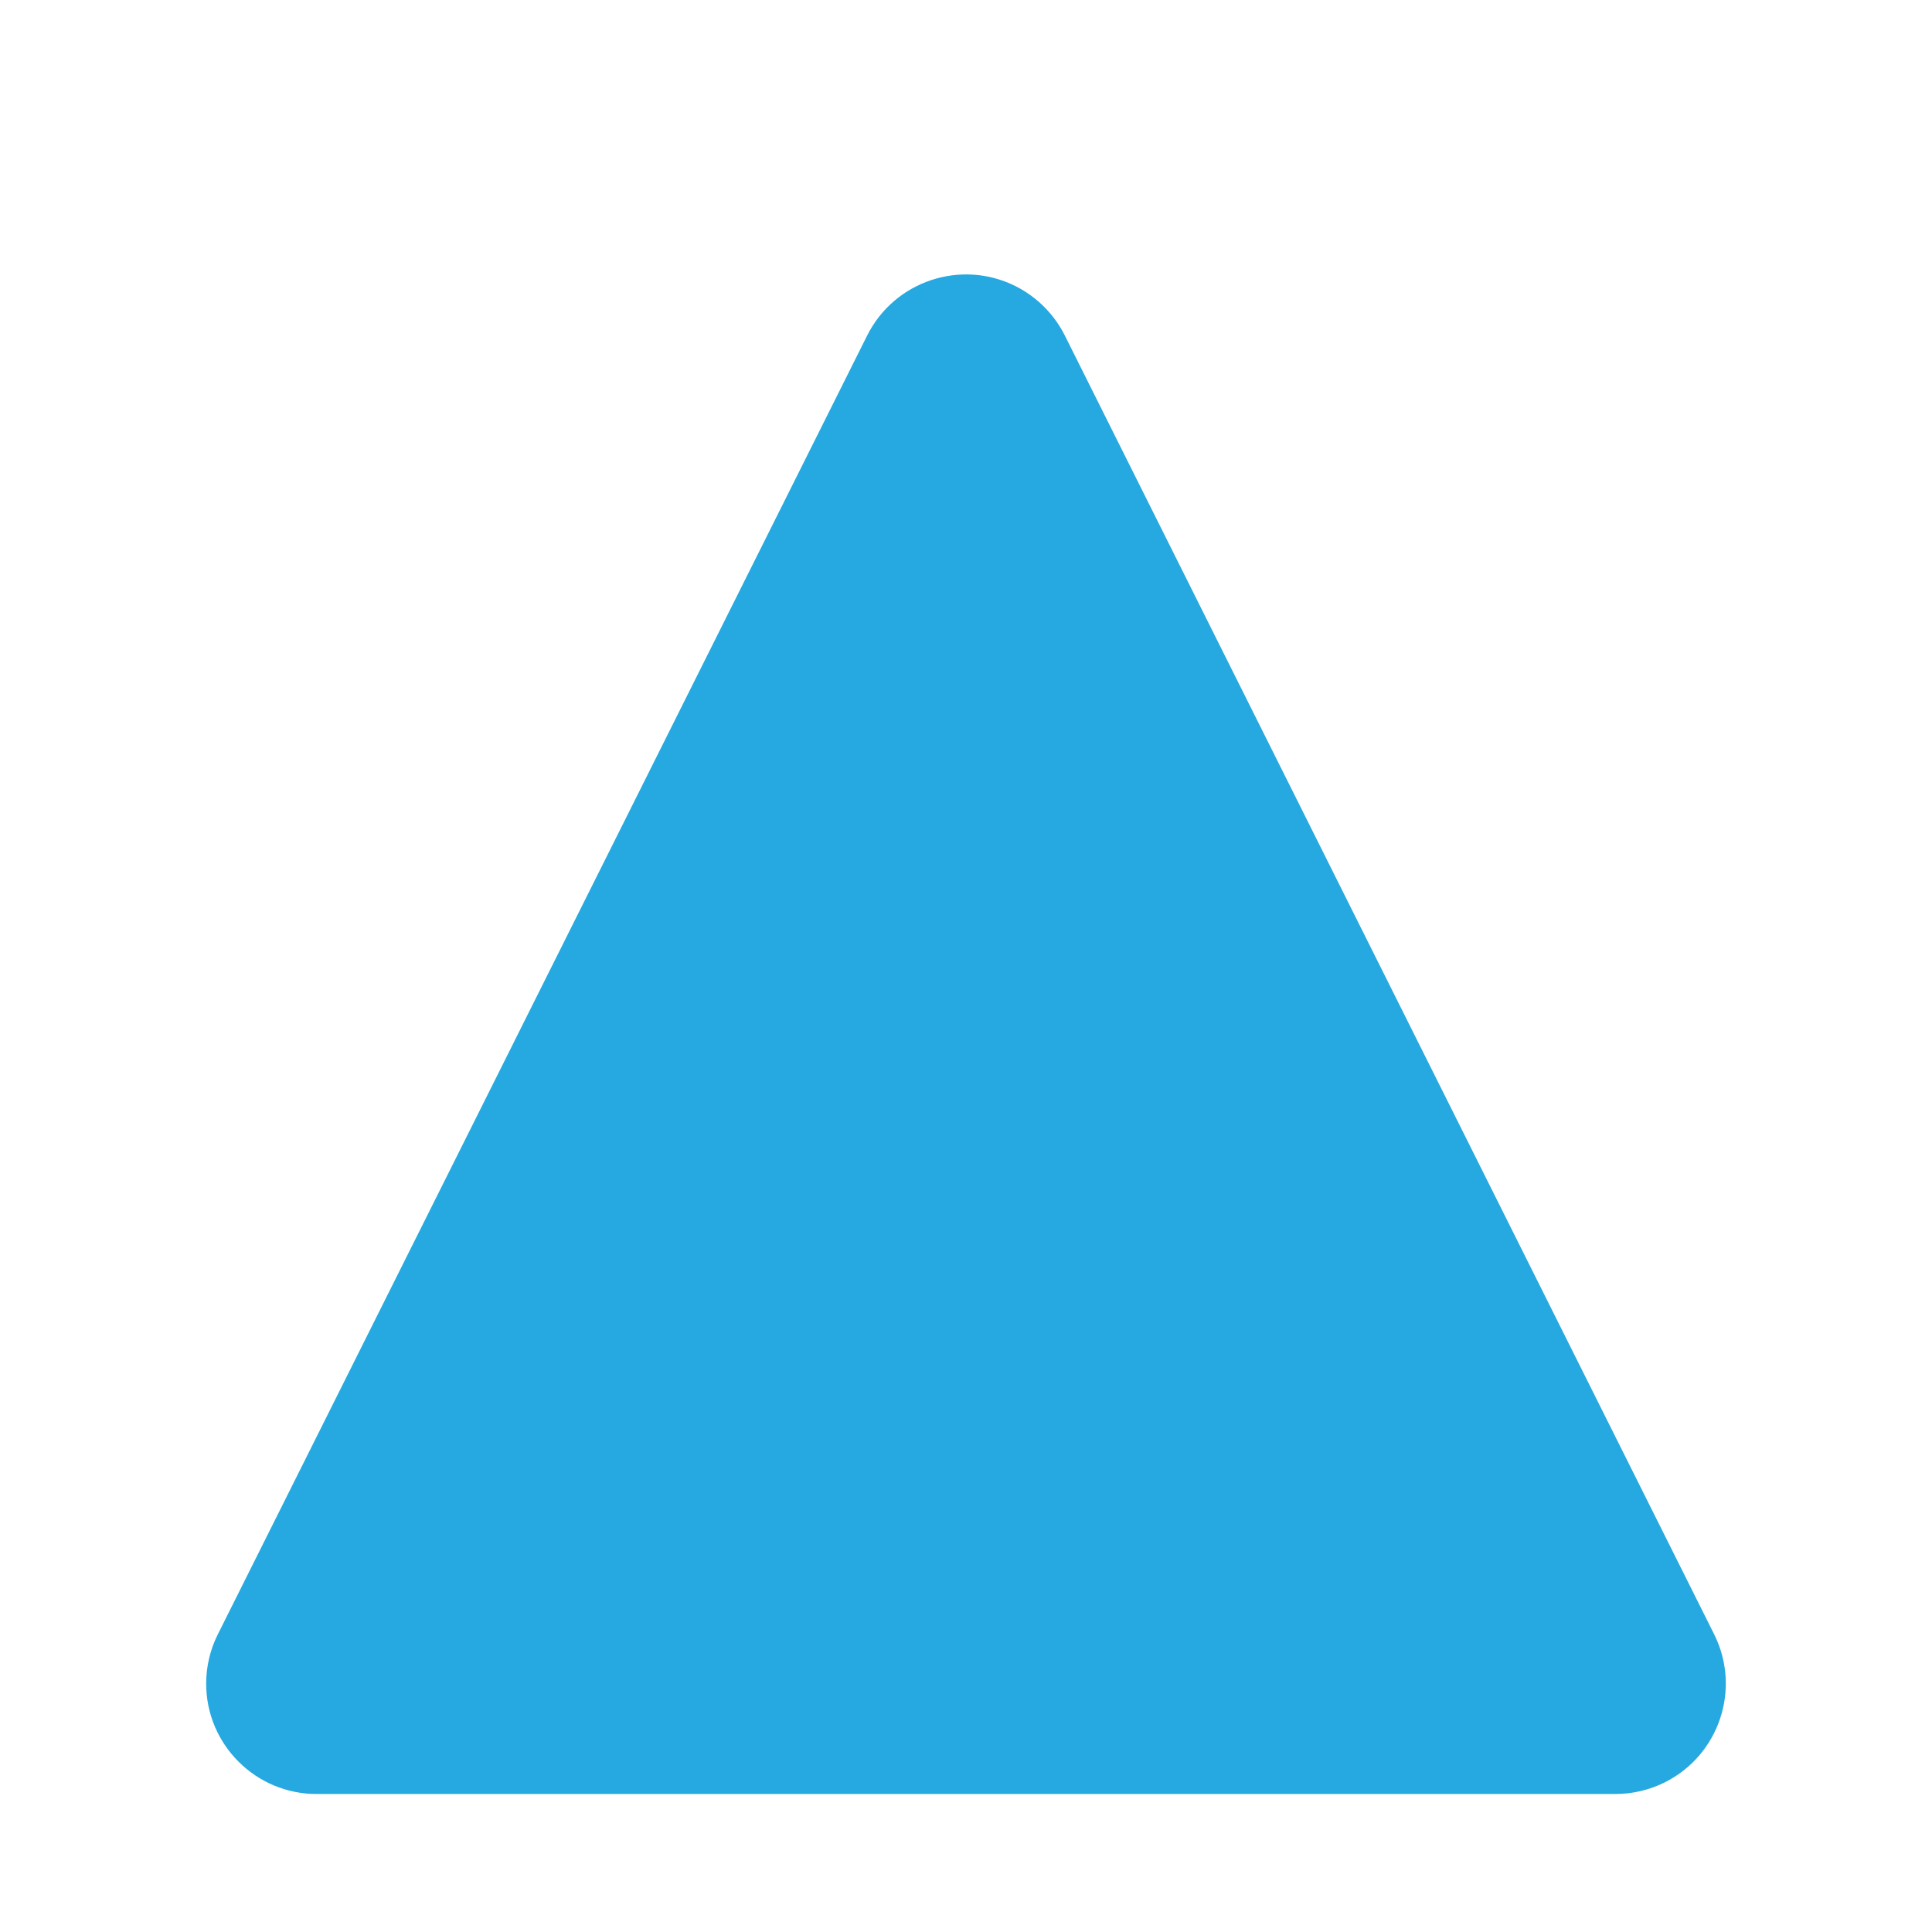 <svg version="1.1" xmlns="http://www.w3.org/2000/svg" xmlns:xlink="http://www.w3.org/1999/xlink" overflow="visible" preserveAspectRatio="none" viewBox="0 0 14 14" width="12" height="12"><g transform="translate(1, 1)"><desc>Created with Sketch.</desc><g id="Page-1" stroke="none" stroke-width="1" fill="none" fill-rule="evenodd"><g id="Home" transform="translate(-4071, -354)" fill="#25A9E0"><g id="Group-8" transform="translate(3456, 50)"><g id="Group-4" transform="translate(504, 300)"><path d="M117.716,5.431 L122.421,14.842 C122.619,15.237 122.459,15.718 122.063,15.916 C121.952,15.971 121.83,16 121.706,16 L112.294,16 C111.853,16 111.494,15.642 111.494,15.2 C111.494,15.076 111.523,14.953 111.579,14.842 L116.284,5.431 C116.482,5.036 116.963,4.876 117.358,5.073 C117.513,5.151 117.638,5.276 117.716,5.431 Z" id="selected-card-element" vector-effect="non-scaling-stroke"/></g></g></g></g></g></svg>